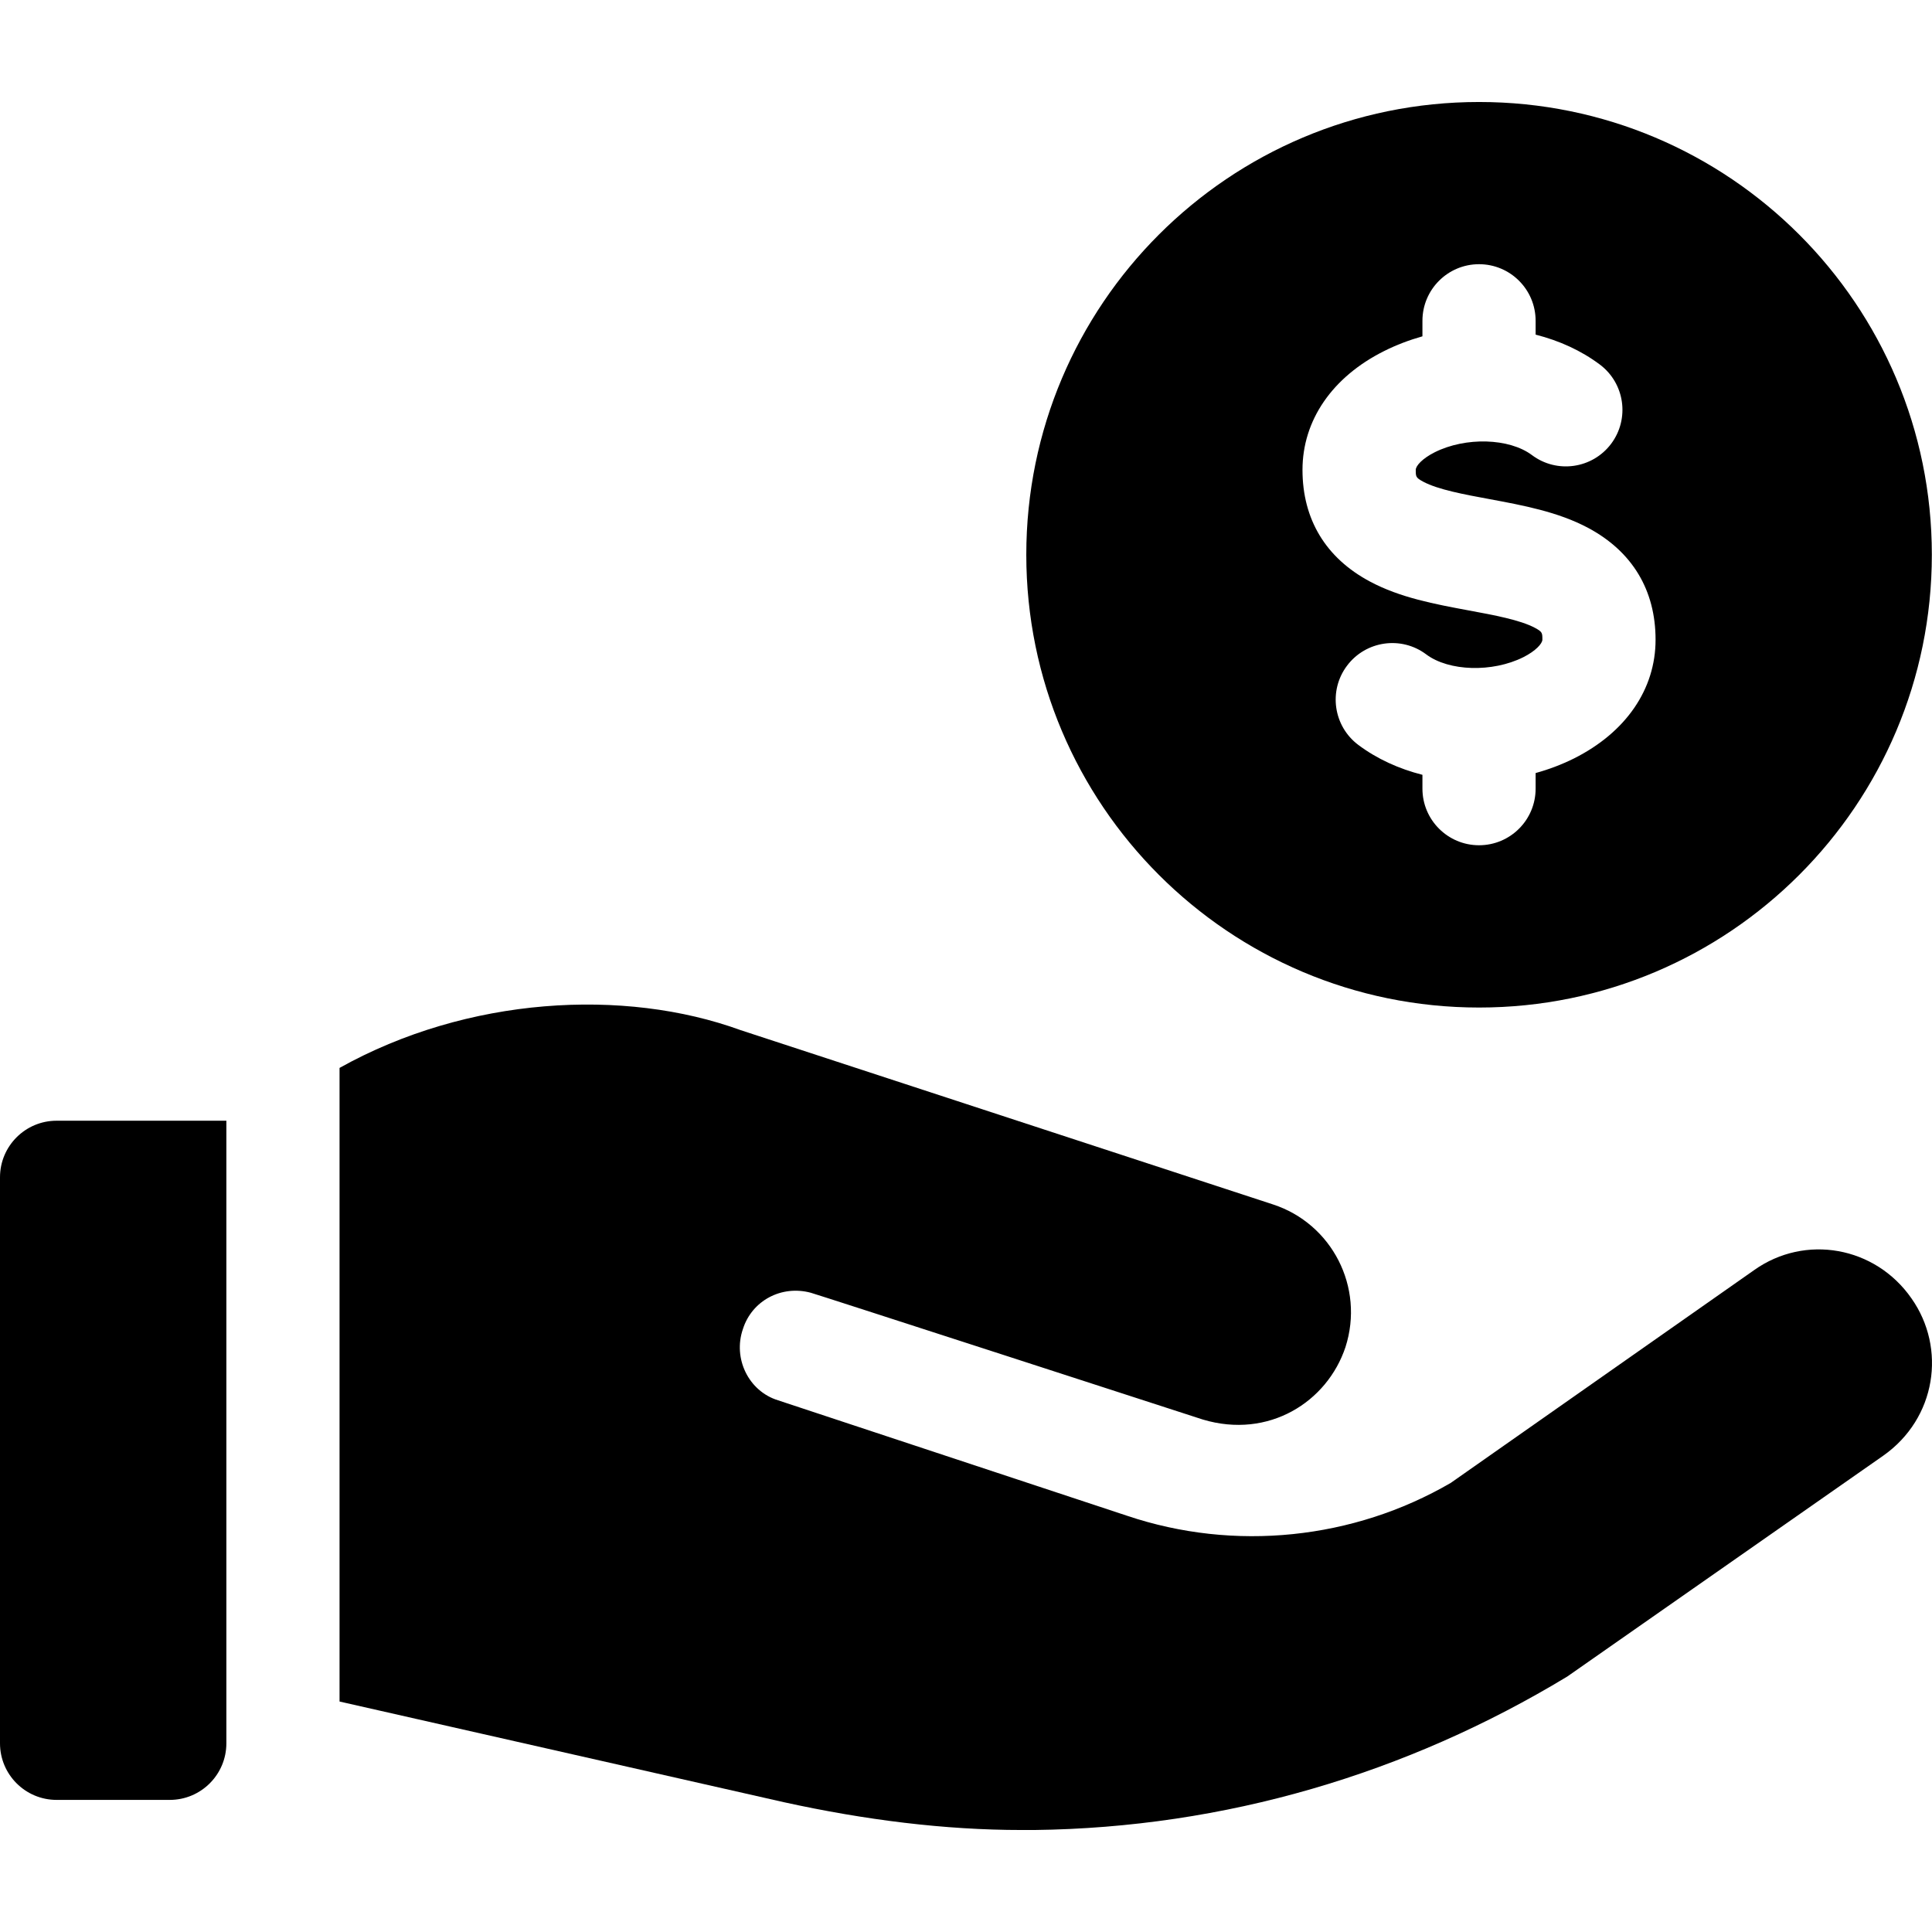 <svg width="24" height="24" viewBox="0 0 24 24" fill="none" xmlns="http://www.w3.org/2000/svg">
<g clip-path="url(#clip0_778_123)">
<path d="M0.703 22.359H2.109C2.497 22.359 2.812 22.044 2.812 21.656V13.922H0.703C0.315 13.922 0 14.237 0 14.625V21.656C0 22.044 0.315 22.359 0.703 22.359Z" fill="black"/>
<path d="M18.374 1.267C15.267 1.267 12.749 3.785 12.749 6.891C12.749 9.997 15.267 12.516 18.374 12.516C21.48 12.516 23.998 9.997 23.998 6.891C23.998 3.785 21.48 1.267 18.374 1.267ZM19.552 9.422C19.399 9.498 19.24 9.558 19.076 9.603V9.797C19.076 10.185 18.762 10.5 18.373 10.5C17.985 10.5 17.67 10.185 17.67 9.797V9.625C17.378 9.551 17.105 9.427 16.874 9.254C16.563 9.021 16.5 8.58 16.733 8.27C16.966 7.959 17.407 7.896 17.717 8.129C17.998 8.34 18.539 8.356 18.923 8.164C19.077 8.087 19.16 7.994 19.16 7.946C19.16 7.862 19.16 7.849 19.067 7.799C18.883 7.701 18.559 7.641 18.245 7.583C17.826 7.505 17.393 7.425 17.018 7.224C16.47 6.932 16.18 6.452 16.18 5.837C16.18 5.221 16.55 4.683 17.194 4.361C17.347 4.284 17.507 4.224 17.67 4.178V3.985C17.67 3.597 17.985 3.282 18.373 3.282C18.762 3.282 19.076 3.597 19.076 3.985V4.157C19.369 4.231 19.642 4.355 19.873 4.528C20.184 4.761 20.247 5.202 20.014 5.513C19.781 5.823 19.34 5.886 19.03 5.653C18.748 5.442 18.207 5.426 17.823 5.618C17.668 5.696 17.587 5.787 17.587 5.837C17.587 5.921 17.587 5.934 17.68 5.984C17.864 6.082 18.188 6.142 18.502 6.2C18.921 6.278 19.354 6.358 19.729 6.558C20.277 6.851 20.566 7.331 20.566 7.946C20.567 8.561 20.197 9.099 19.552 9.422Z" fill="black"/>
<path d="M12.693 22.733H12.847C15.21 22.705 17.474 22.035 19.47 20.826L23.393 18.084C24.054 17.62 24.181 16.748 23.745 16.129C23.295 15.482 22.423 15.328 21.79 15.778L18.022 18.421C16.813 19.124 15.336 19.279 14 18.829L9.665 17.395C9.299 17.282 9.102 16.875 9.229 16.509C9.341 16.157 9.707 15.961 10.072 16.059C10.086 16.059 14.942 17.634 14.942 17.634C15.76 17.879 16.487 17.416 16.714 16.734C16.953 15.989 16.545 15.201 15.814 14.962L9.201 12.797C7.754 12.27 5.805 12.379 4.218 13.266V21.137L9.735 22.387C10.746 22.609 11.737 22.733 12.693 22.733Z" fill="black"/>
</g>
<defs>
<clipPath id="clip0_778_123">
<rect width="24" height="24" fill="white"/>
</clipPath>
</defs>
</svg>
